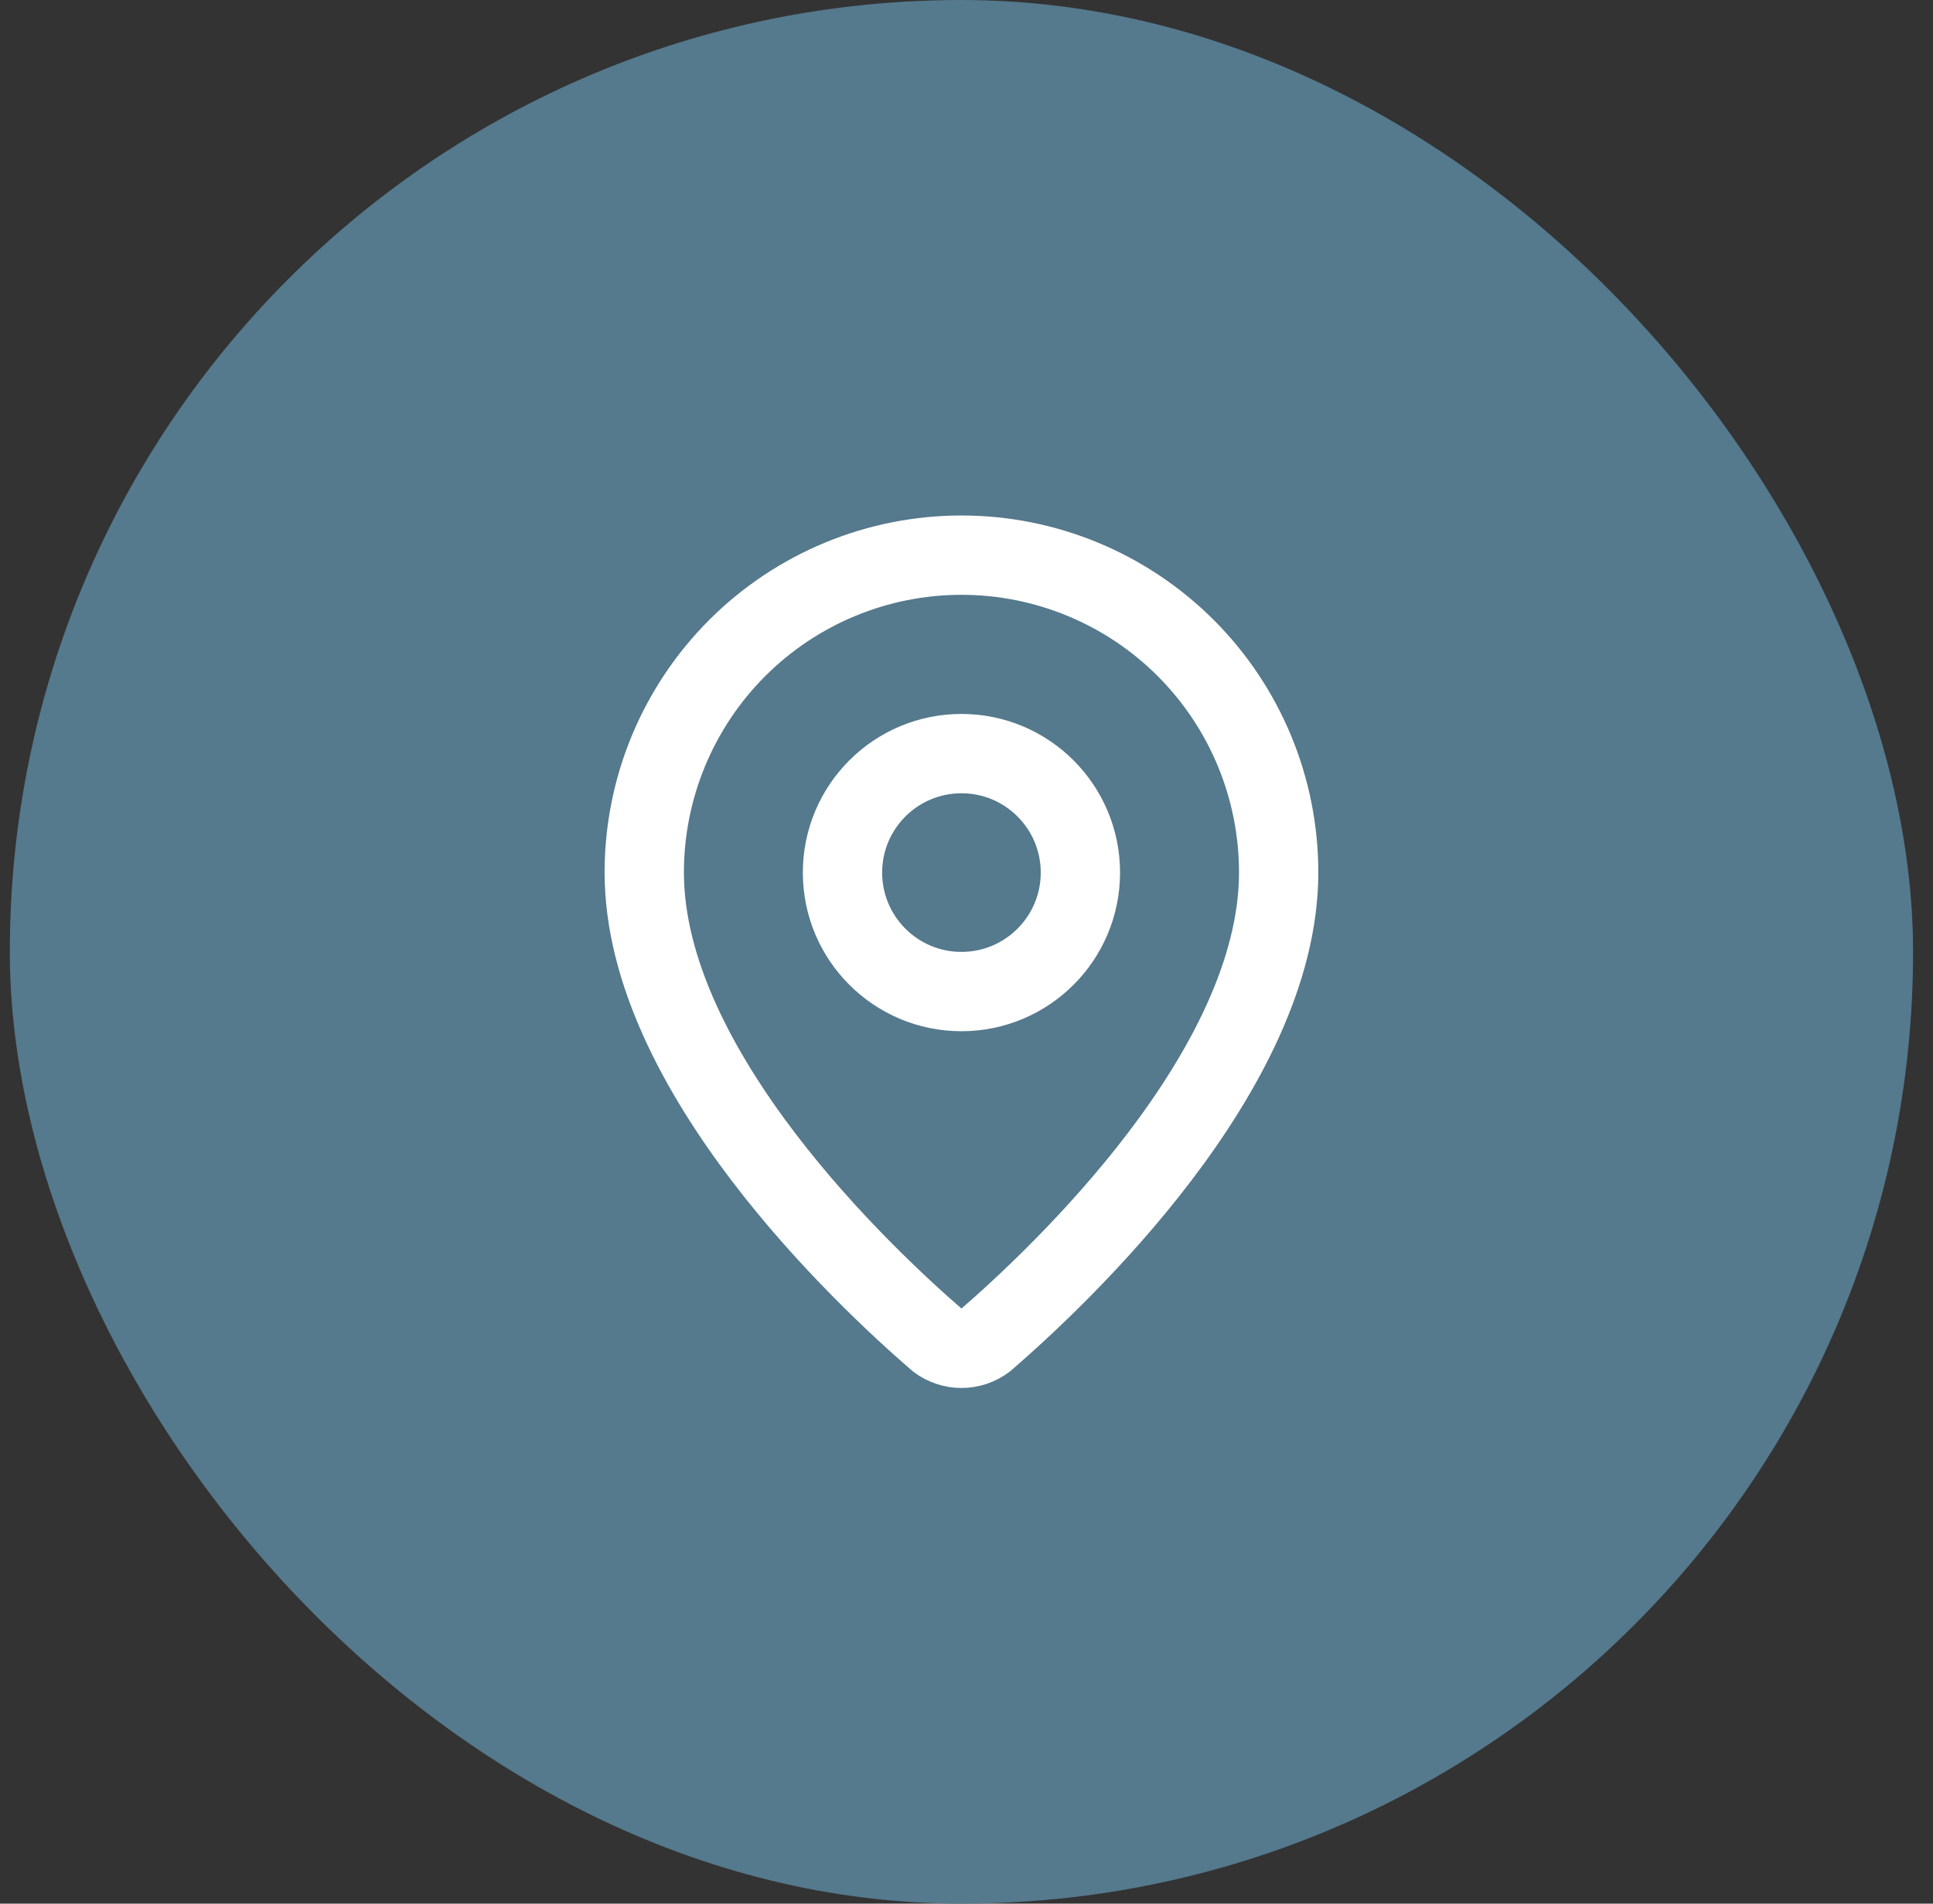 <svg width="65" height="64" viewBox="0 0 65 64" fill="none" xmlns="http://www.w3.org/2000/svg">
<rect x="0" y="0" width="65" height="64" fill="#333333" stroke="none"/>
<rect x="0.33" width="64" height="64" rx="32" fill="#55798D"/>
<path d="M42.997 29.331C42.997 35.988 35.612 42.921 33.132 45.063C32.901 45.236 32.62 45.33 32.331 45.33C32.042 45.33 31.76 45.236 31.529 45.063C29.049 42.921 21.664 35.988 21.664 29.331C21.664 26.502 22.788 23.789 24.788 21.788C26.789 19.788 29.502 18.664 32.331 18.664C35.16 18.664 37.873 19.788 39.873 21.788C41.874 23.789 42.997 26.502 42.997 29.331Z" stroke="white" stroke-width="2.667" stroke-linecap="round" stroke-linejoin="round"/>
<path d="M32.33 33.336C34.539 33.336 36.33 31.545 36.33 29.336C36.33 27.127 34.539 25.336 32.33 25.336C30.121 25.336 28.33 27.127 28.33 29.336C28.33 31.545 30.121 33.336 32.33 33.336Z" stroke="white" stroke-width="2.667" stroke-linecap="round" stroke-linejoin="round"/>
</svg>
